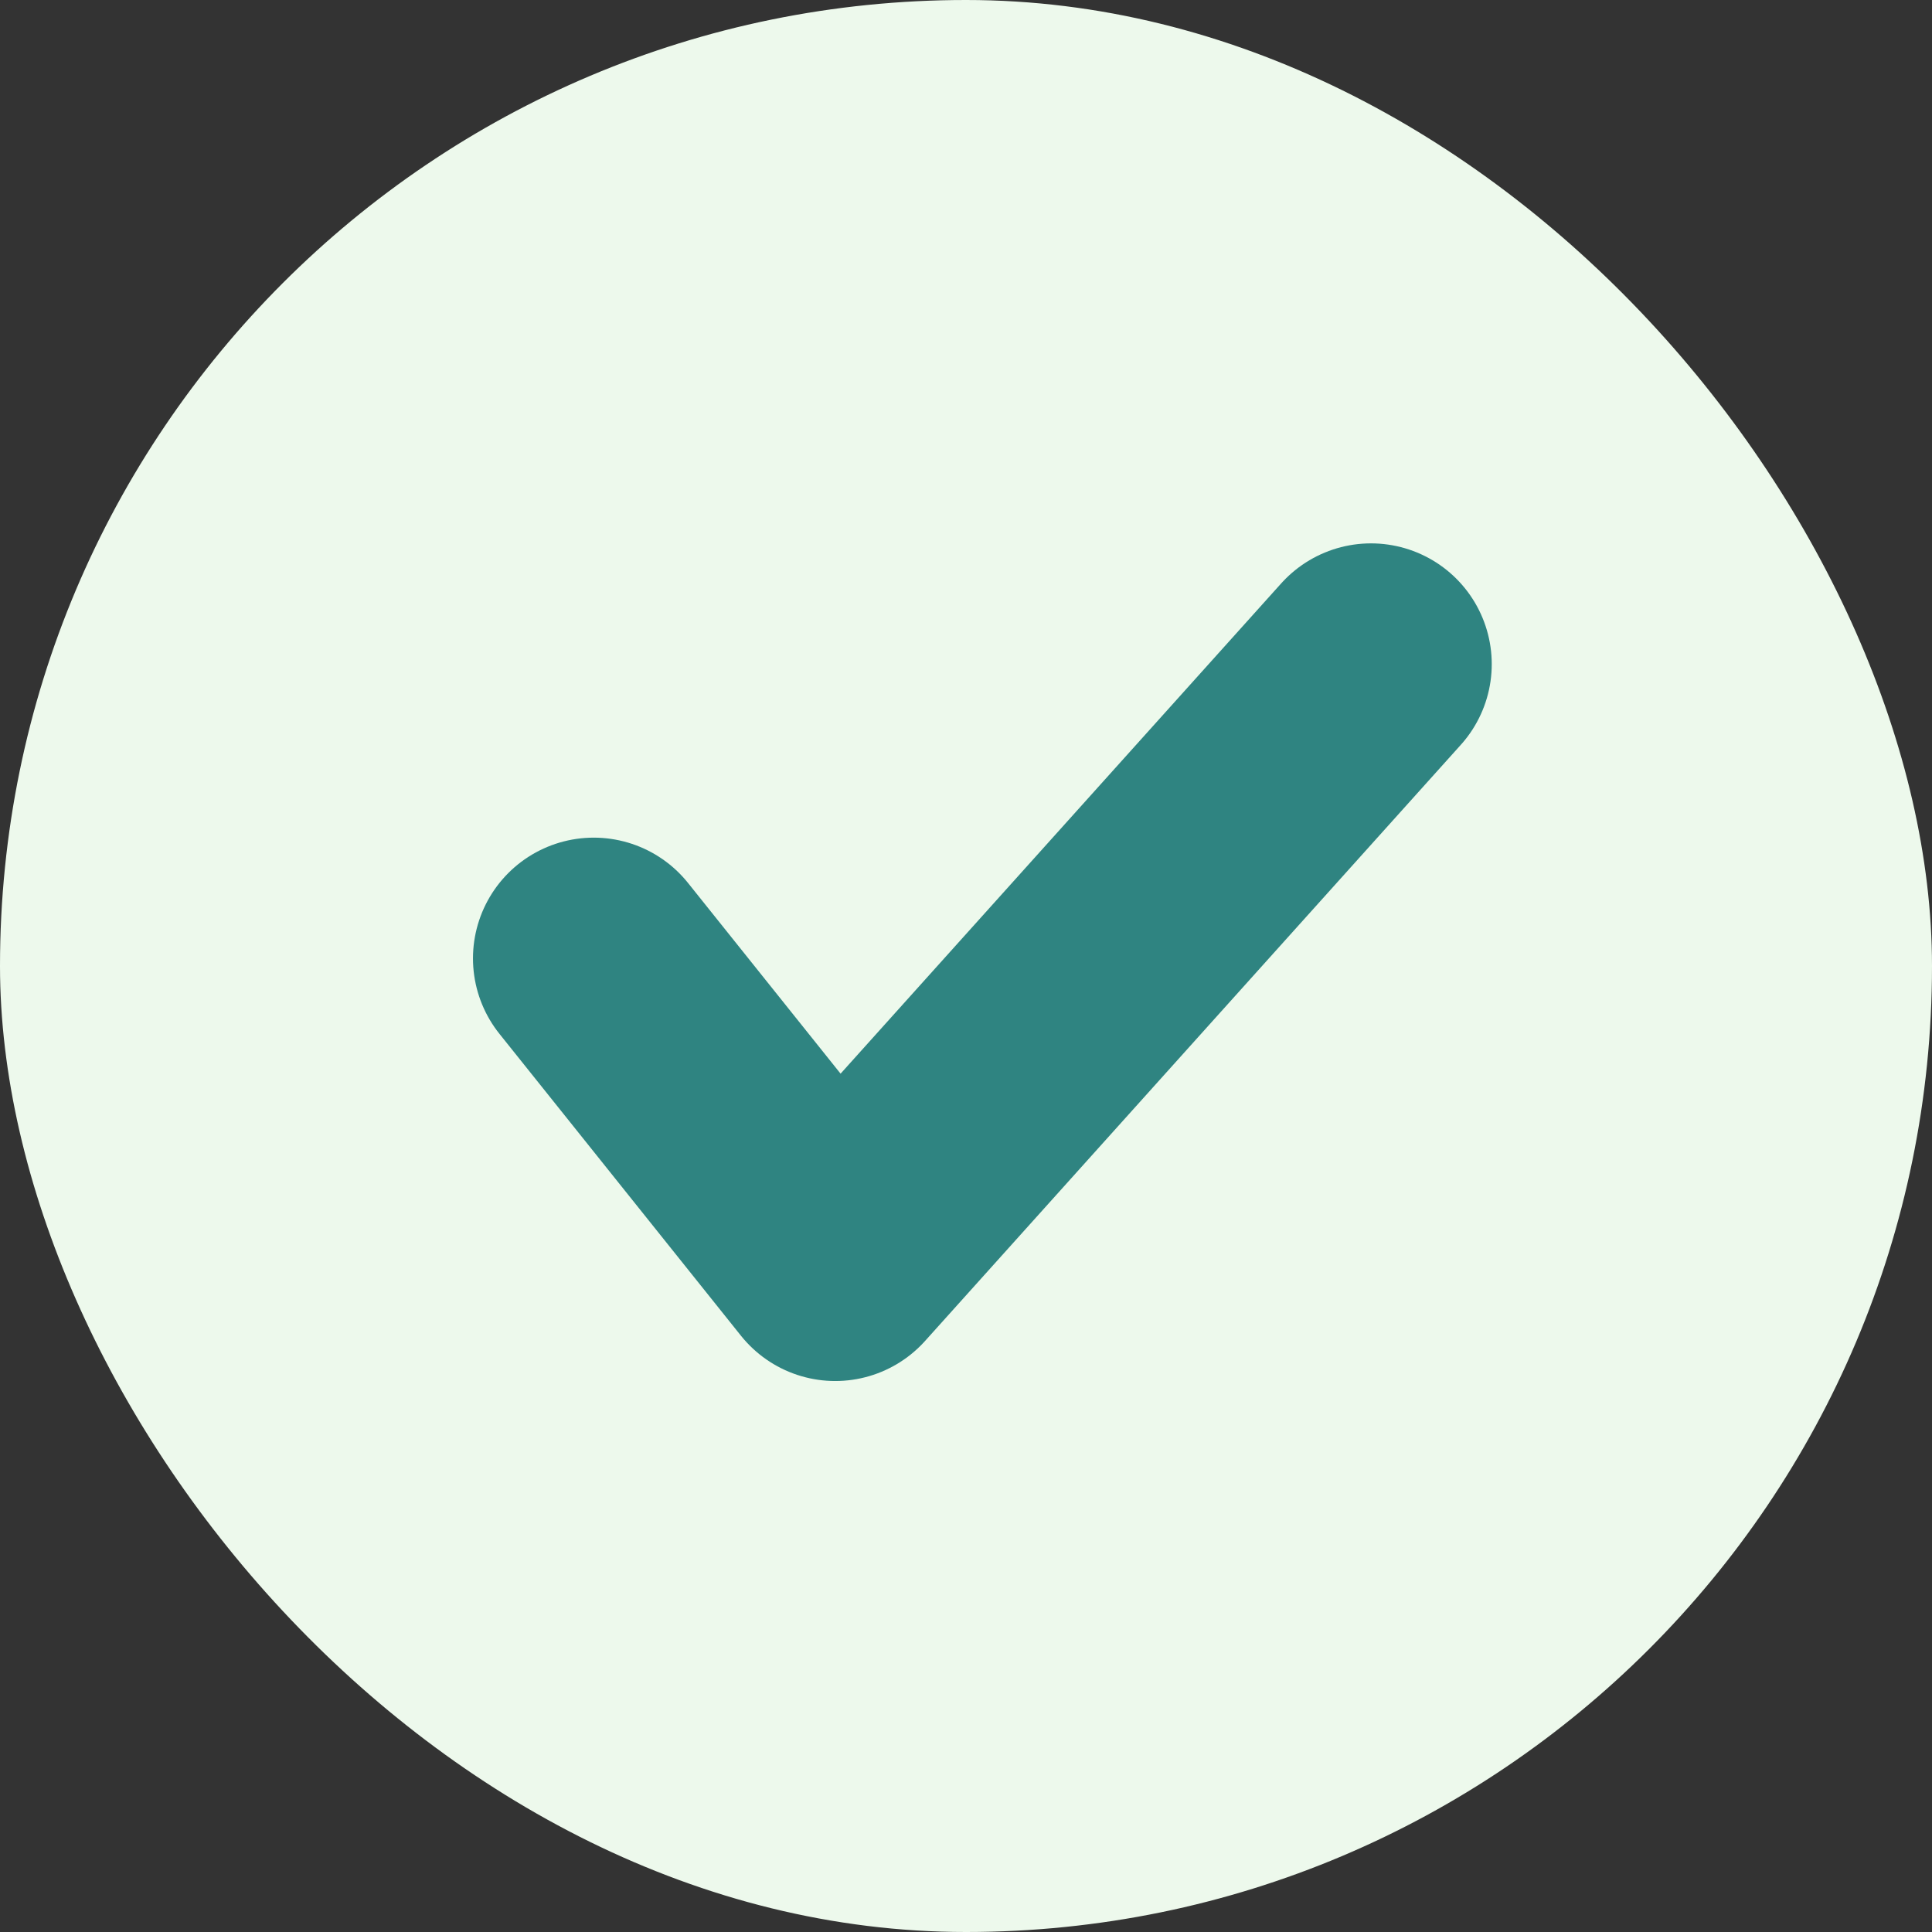 <svg width="16" height="16" viewBox="0 0 16 16" fill="none" xmlns="http://www.w3.org/2000/svg">
<rect x="0" y="0" width="16" height="16" fill="#333333" stroke="none"/>
<g clip-path="url(#clip0_5747_72458)">
<rect width="16" height="16" rx="8" fill="#EDF9EC"/>
<path d="M4.917 7.937L6.917 10.437L11.354 5.5" stroke="#2F8481" stroke-width="2" stroke-miterlimit="10" stroke-linecap="round" stroke-linejoin="round"/>
</g>
<defs>
<clipPath id="clip0_5747_72458">
<rect width="16" height="16" rx="8" fill="white"/>
</clipPath>
</defs>
</svg>
